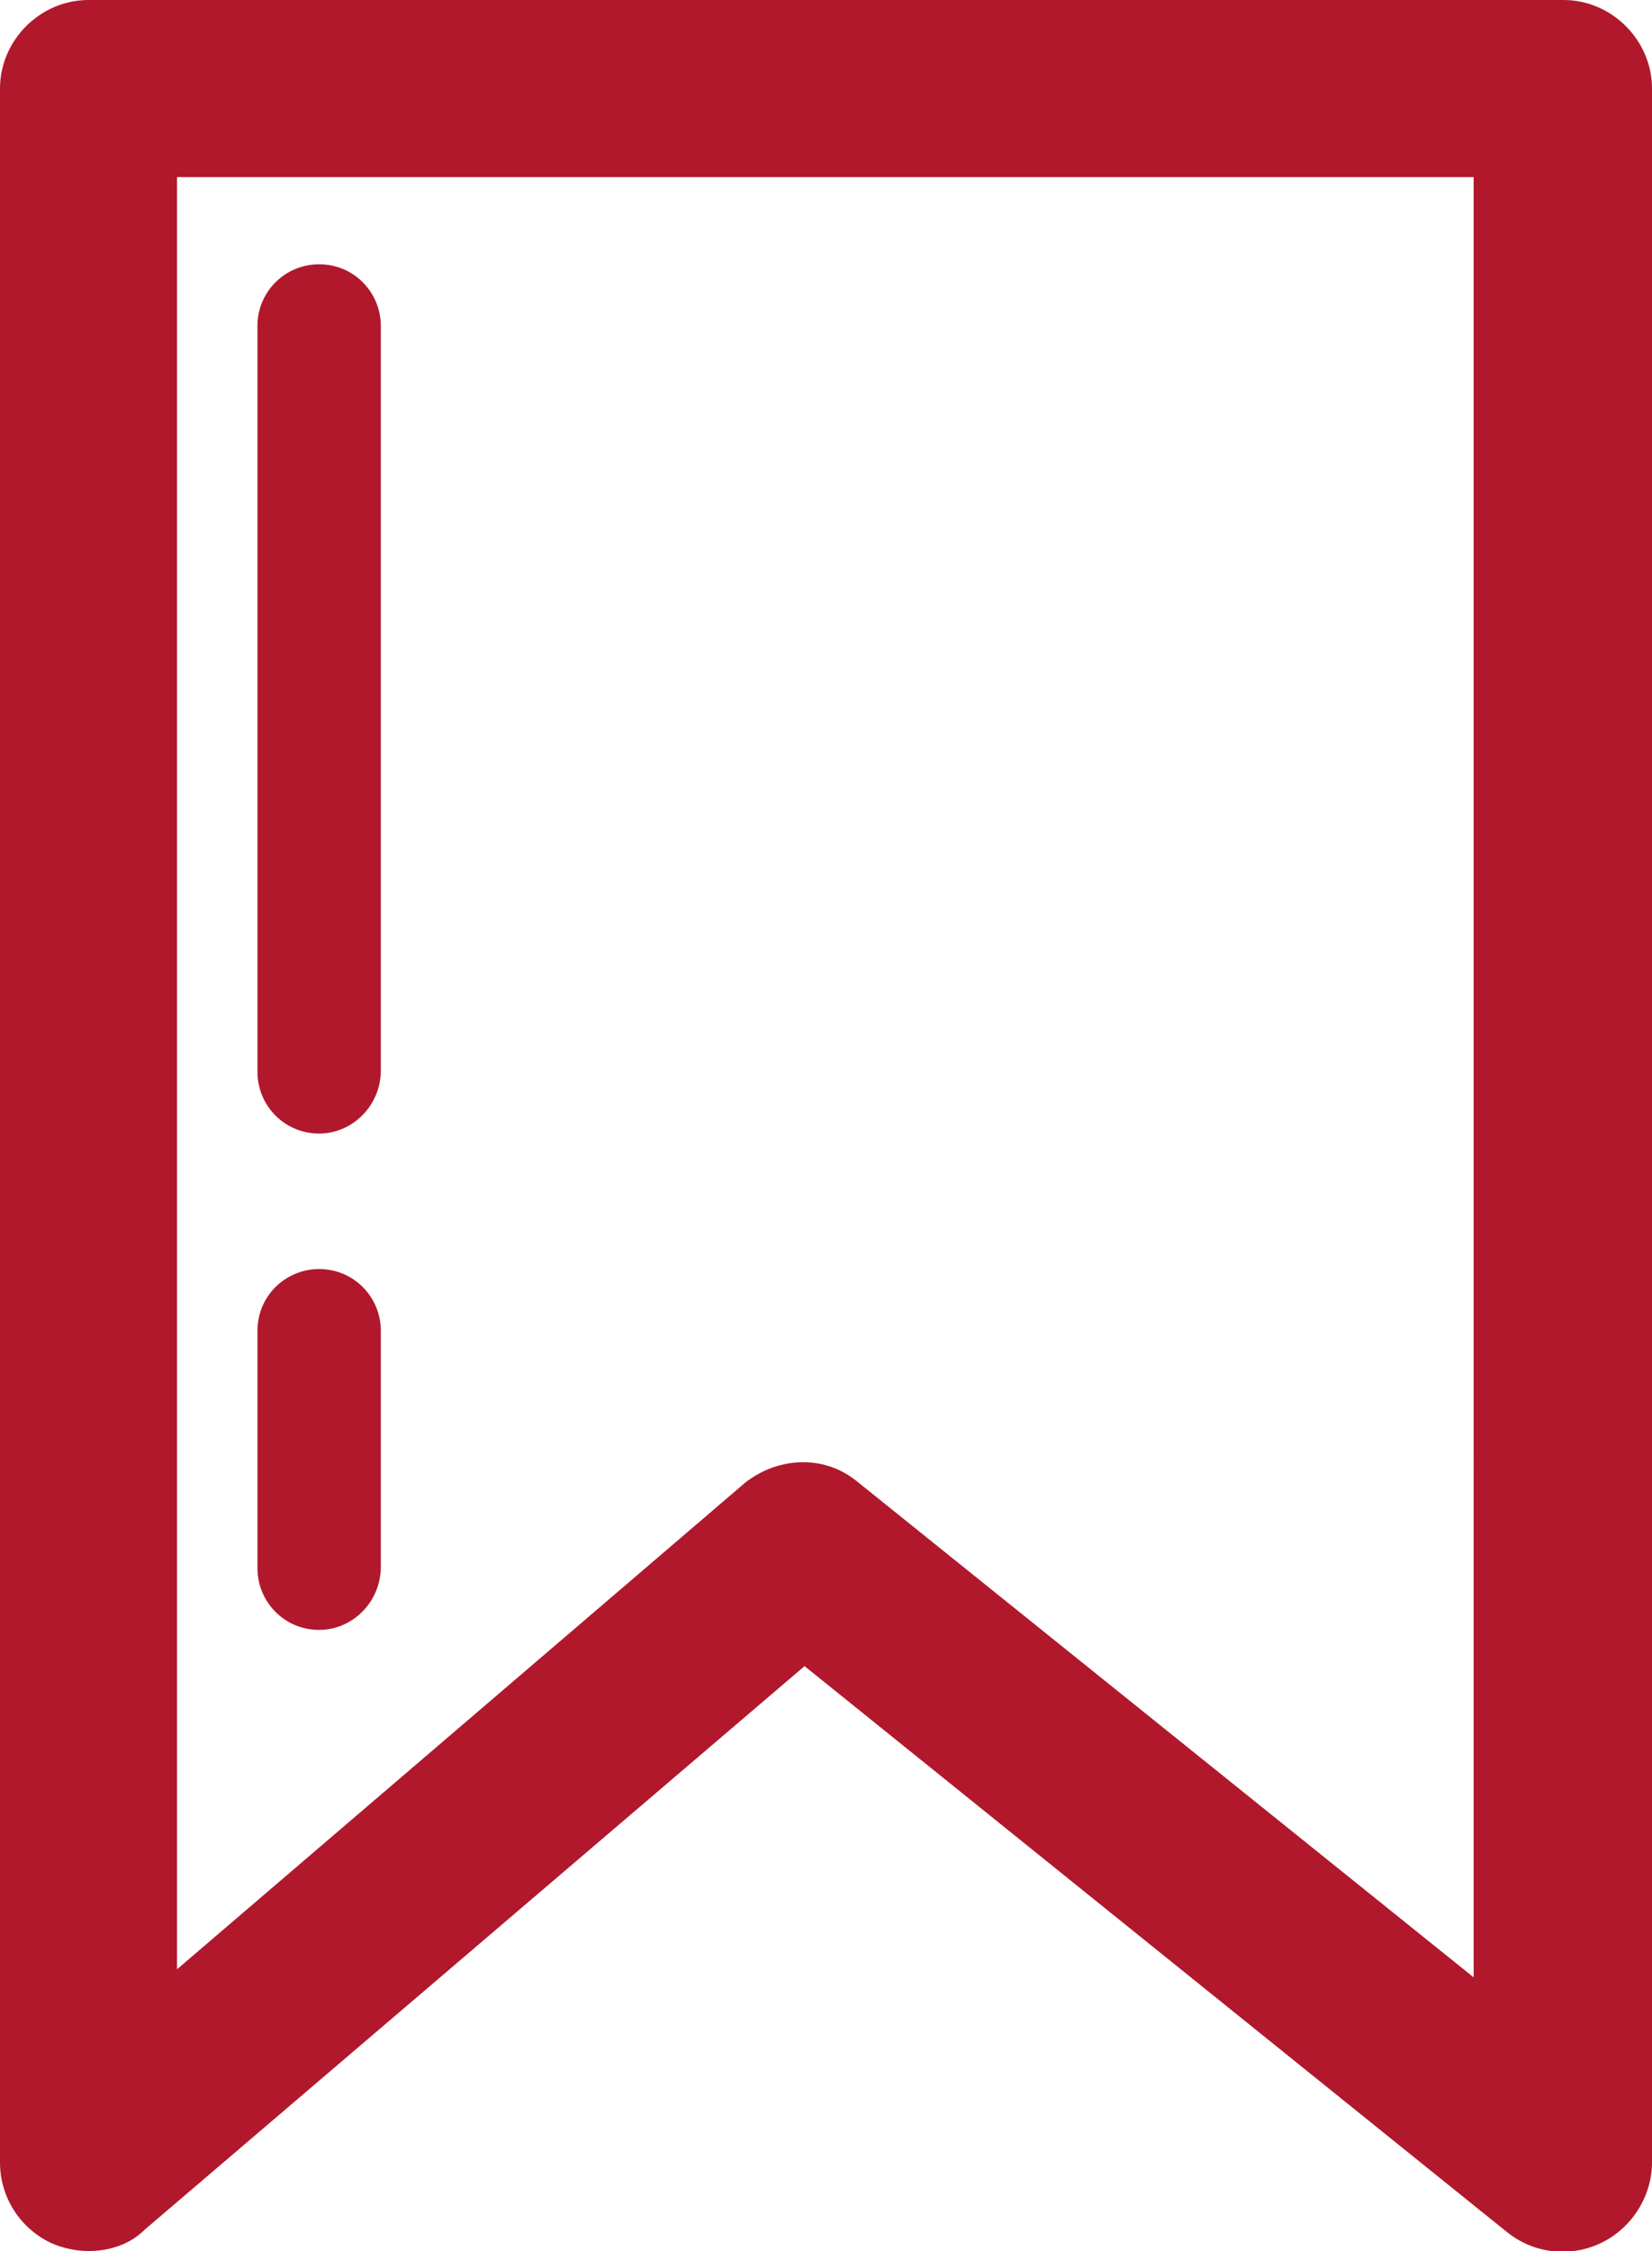 <?xml version="1.0" encoding="utf-8"?>
<!-- Generator: Adobe Illustrator 24.2.0, SVG Export Plug-In . SVG Version: 6.00 Build 0)  -->
<svg version="1.1" id="Isolationsmodus" xmlns="http://www.w3.org/2000/svg" xmlns:xlink="http://www.w3.org/1999/xlink" x="0px"
	 y="0px" viewBox="0 0 123.2 167.8" style="enable-background:new 0 0 123.2 167.8;" xml:space="preserve">
<style type="text/css">
	.st0{fill:#B1182C;}
</style>
<g>
	<g>
		<path class="st0" d="M6.6,167.8c-0.9,0-1.9-0.2-2.8-0.6c-2.3-1.1-3.8-3.4-3.8-6V6.6C0,3,3,0,6.6,0h110c3.6,0,6.6,3,6.6,6.6v154.6
			c0,2.5-1.5,4.9-3.8,6c-2.3,1.1-5,0.8-7-0.8l-52.4-42.2l-49.2,42C9.7,167.3,8.2,167.8,6.6,167.8z M59.9,109c1.5,0,2.9,0.5,4.1,1.5
			l45.9,36.9V13.2H13.2v133.6l42.4-36.3C56.9,109.5,58.4,109,59.9,109z"/>
	</g>
	<g>
		<path class="st0" d="M23.8,121.5c-2.6,0-4.6-2.1-4.6-4.6V99.2c0-2.6,2.1-4.6,4.6-4.6c2.6,0,4.6,2.1,4.6,4.6v17.6
			C28.4,119.4,26.3,121.5,23.8,121.5z"/>
	</g>
	<g>
		<path class="st0" d="M23.8,84.5c-2.6,0-4.6-2.1-4.6-4.6V24.3c0-2.6,2.1-4.6,4.6-4.6c2.6,0,4.6,2.1,4.6,4.6v55.5
			C28.4,82.4,26.3,84.5,23.8,84.5z"/>
	</g>
</g>
</svg>
